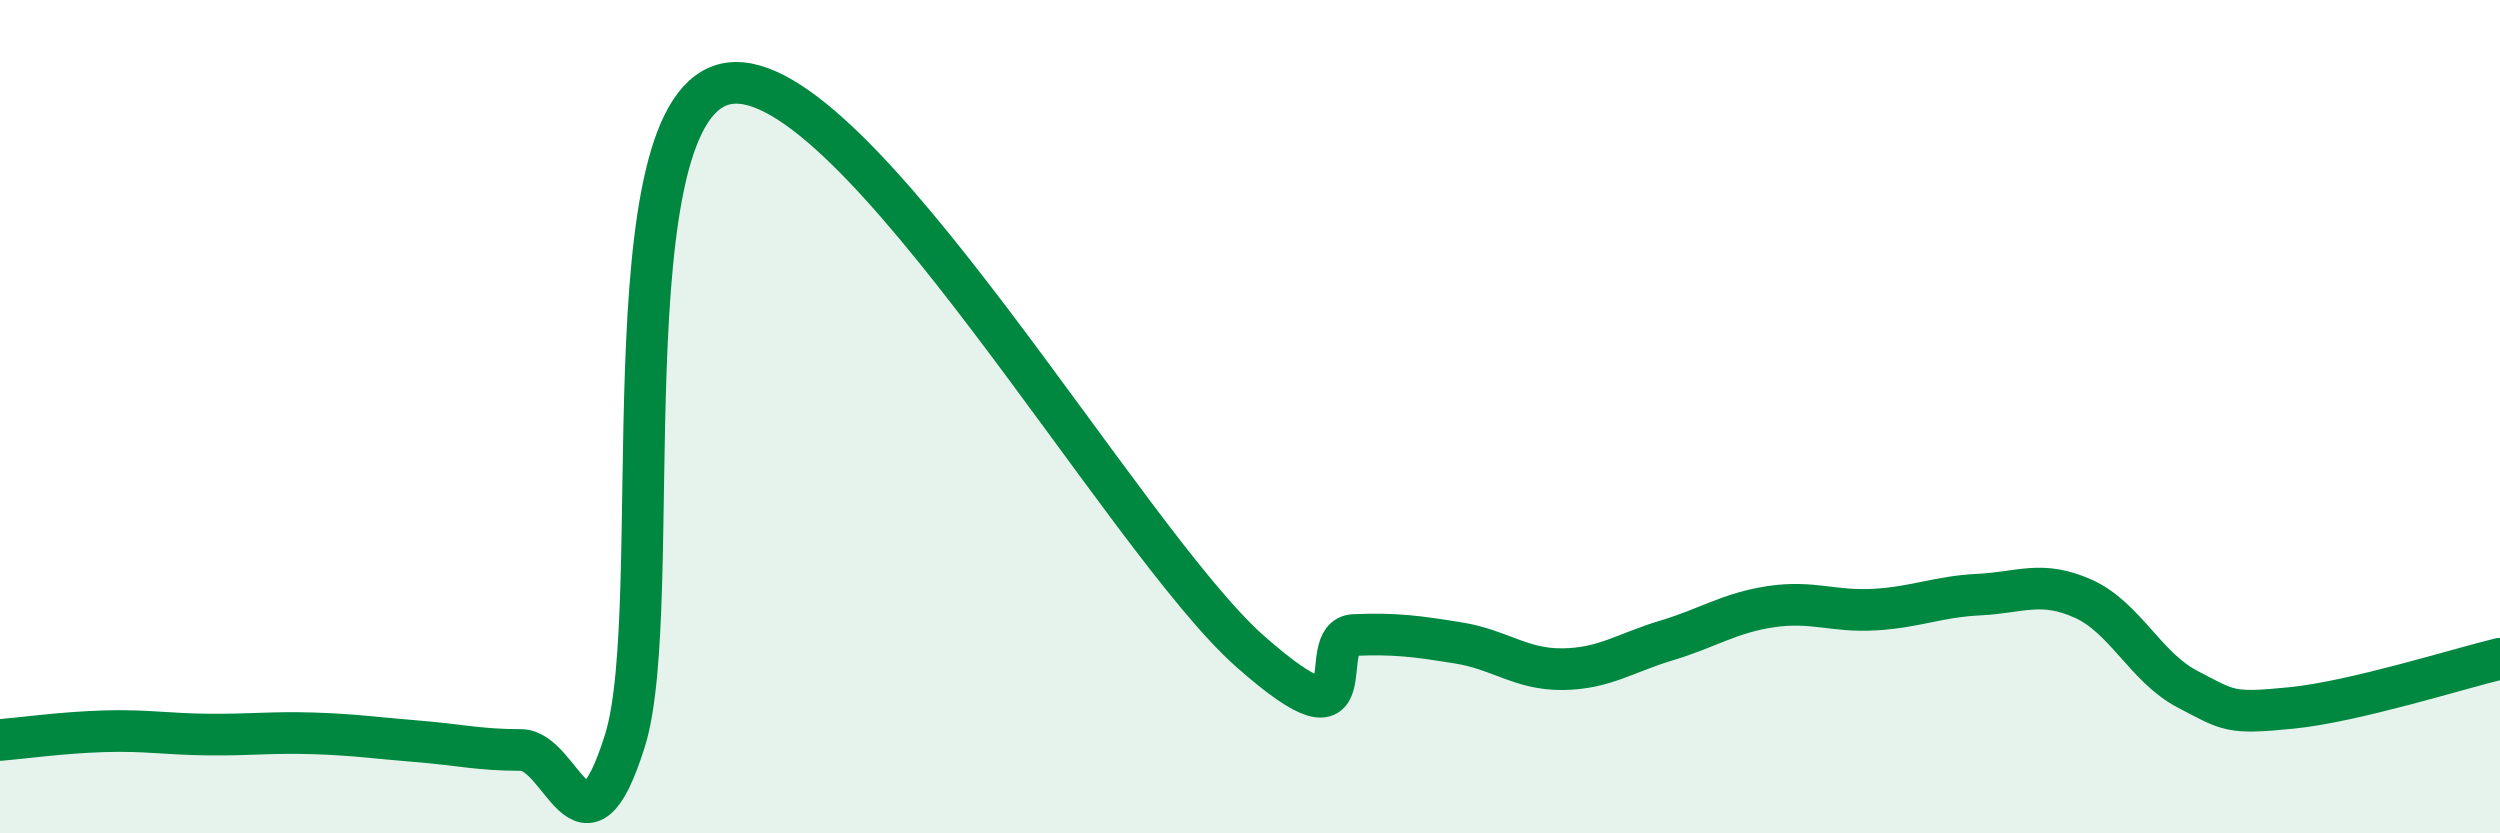 
    <svg width="60" height="20" viewBox="0 0 60 20" xmlns="http://www.w3.org/2000/svg">
      <path
        d="M 0,17.76 C 0.5,17.72 1.5,17.58 2.5,17.55 C 3.5,17.52 4,17.62 5,17.63 C 6,17.64 6.5,17.57 7.5,17.6 C 8.5,17.63 9,17.71 10,17.79 C 11,17.87 11.5,18 12.5,18 C 13.5,18 14,20.97 15,17.77 C 16,14.57 14.5,2.43 17.5,2 C 20.5,1.57 27,12.98 30,15.63 C 33,18.28 31.5,15.28 32.5,15.24 C 33.5,15.2 34,15.27 35,15.43 C 36,15.59 36.5,16.07 37.5,16.06 C 38.5,16.05 39,15.67 40,15.37 C 41,15.07 41.5,14.71 42.5,14.56 C 43.5,14.41 44,14.69 45,14.63 C 46,14.57 46.5,14.32 47.5,14.27 C 48.5,14.22 49,13.92 50,14.37 C 51,14.82 51.5,16.02 52.5,16.54 C 53.5,17.06 53.5,17.14 55,16.99 C 56.5,16.84 59,16.05 60,15.81L60 20L0 20Z"
        fill="#008740"
        opacity="0.1"
        stroke-linecap="round"
        stroke-linejoin="round"
      />
      <path
        d="M 0,17.76 C 0.5,17.72 1.5,17.58 2.5,17.55 C 3.5,17.52 4,17.62 5,17.63 C 6,17.64 6.5,17.57 7.5,17.6 C 8.5,17.63 9,17.71 10,17.79 C 11,17.87 11.5,18 12.5,18 C 13.5,18 14,20.97 15,17.77 C 16,14.57 14.5,2.43 17.5,2 C 20.5,1.57 27,12.98 30,15.63 C 33,18.28 31.5,15.28 32.5,15.24 C 33.5,15.2 34,15.27 35,15.43 C 36,15.59 36.5,16.07 37.5,16.06 C 38.5,16.05 39,15.67 40,15.37 C 41,15.07 41.5,14.71 42.5,14.56 C 43.5,14.41 44,14.69 45,14.63 C 46,14.57 46.5,14.32 47.5,14.27 C 48.5,14.22 49,13.92 50,14.37 C 51,14.82 51.5,16.02 52.5,16.54 C 53.5,17.06 53.5,17.14 55,16.99 C 56.5,16.84 59,16.05 60,15.81"
        stroke="#008740"
        stroke-width="1"
        fill="none"
        stroke-linecap="round"
        stroke-linejoin="round"
      />
    </svg>
  